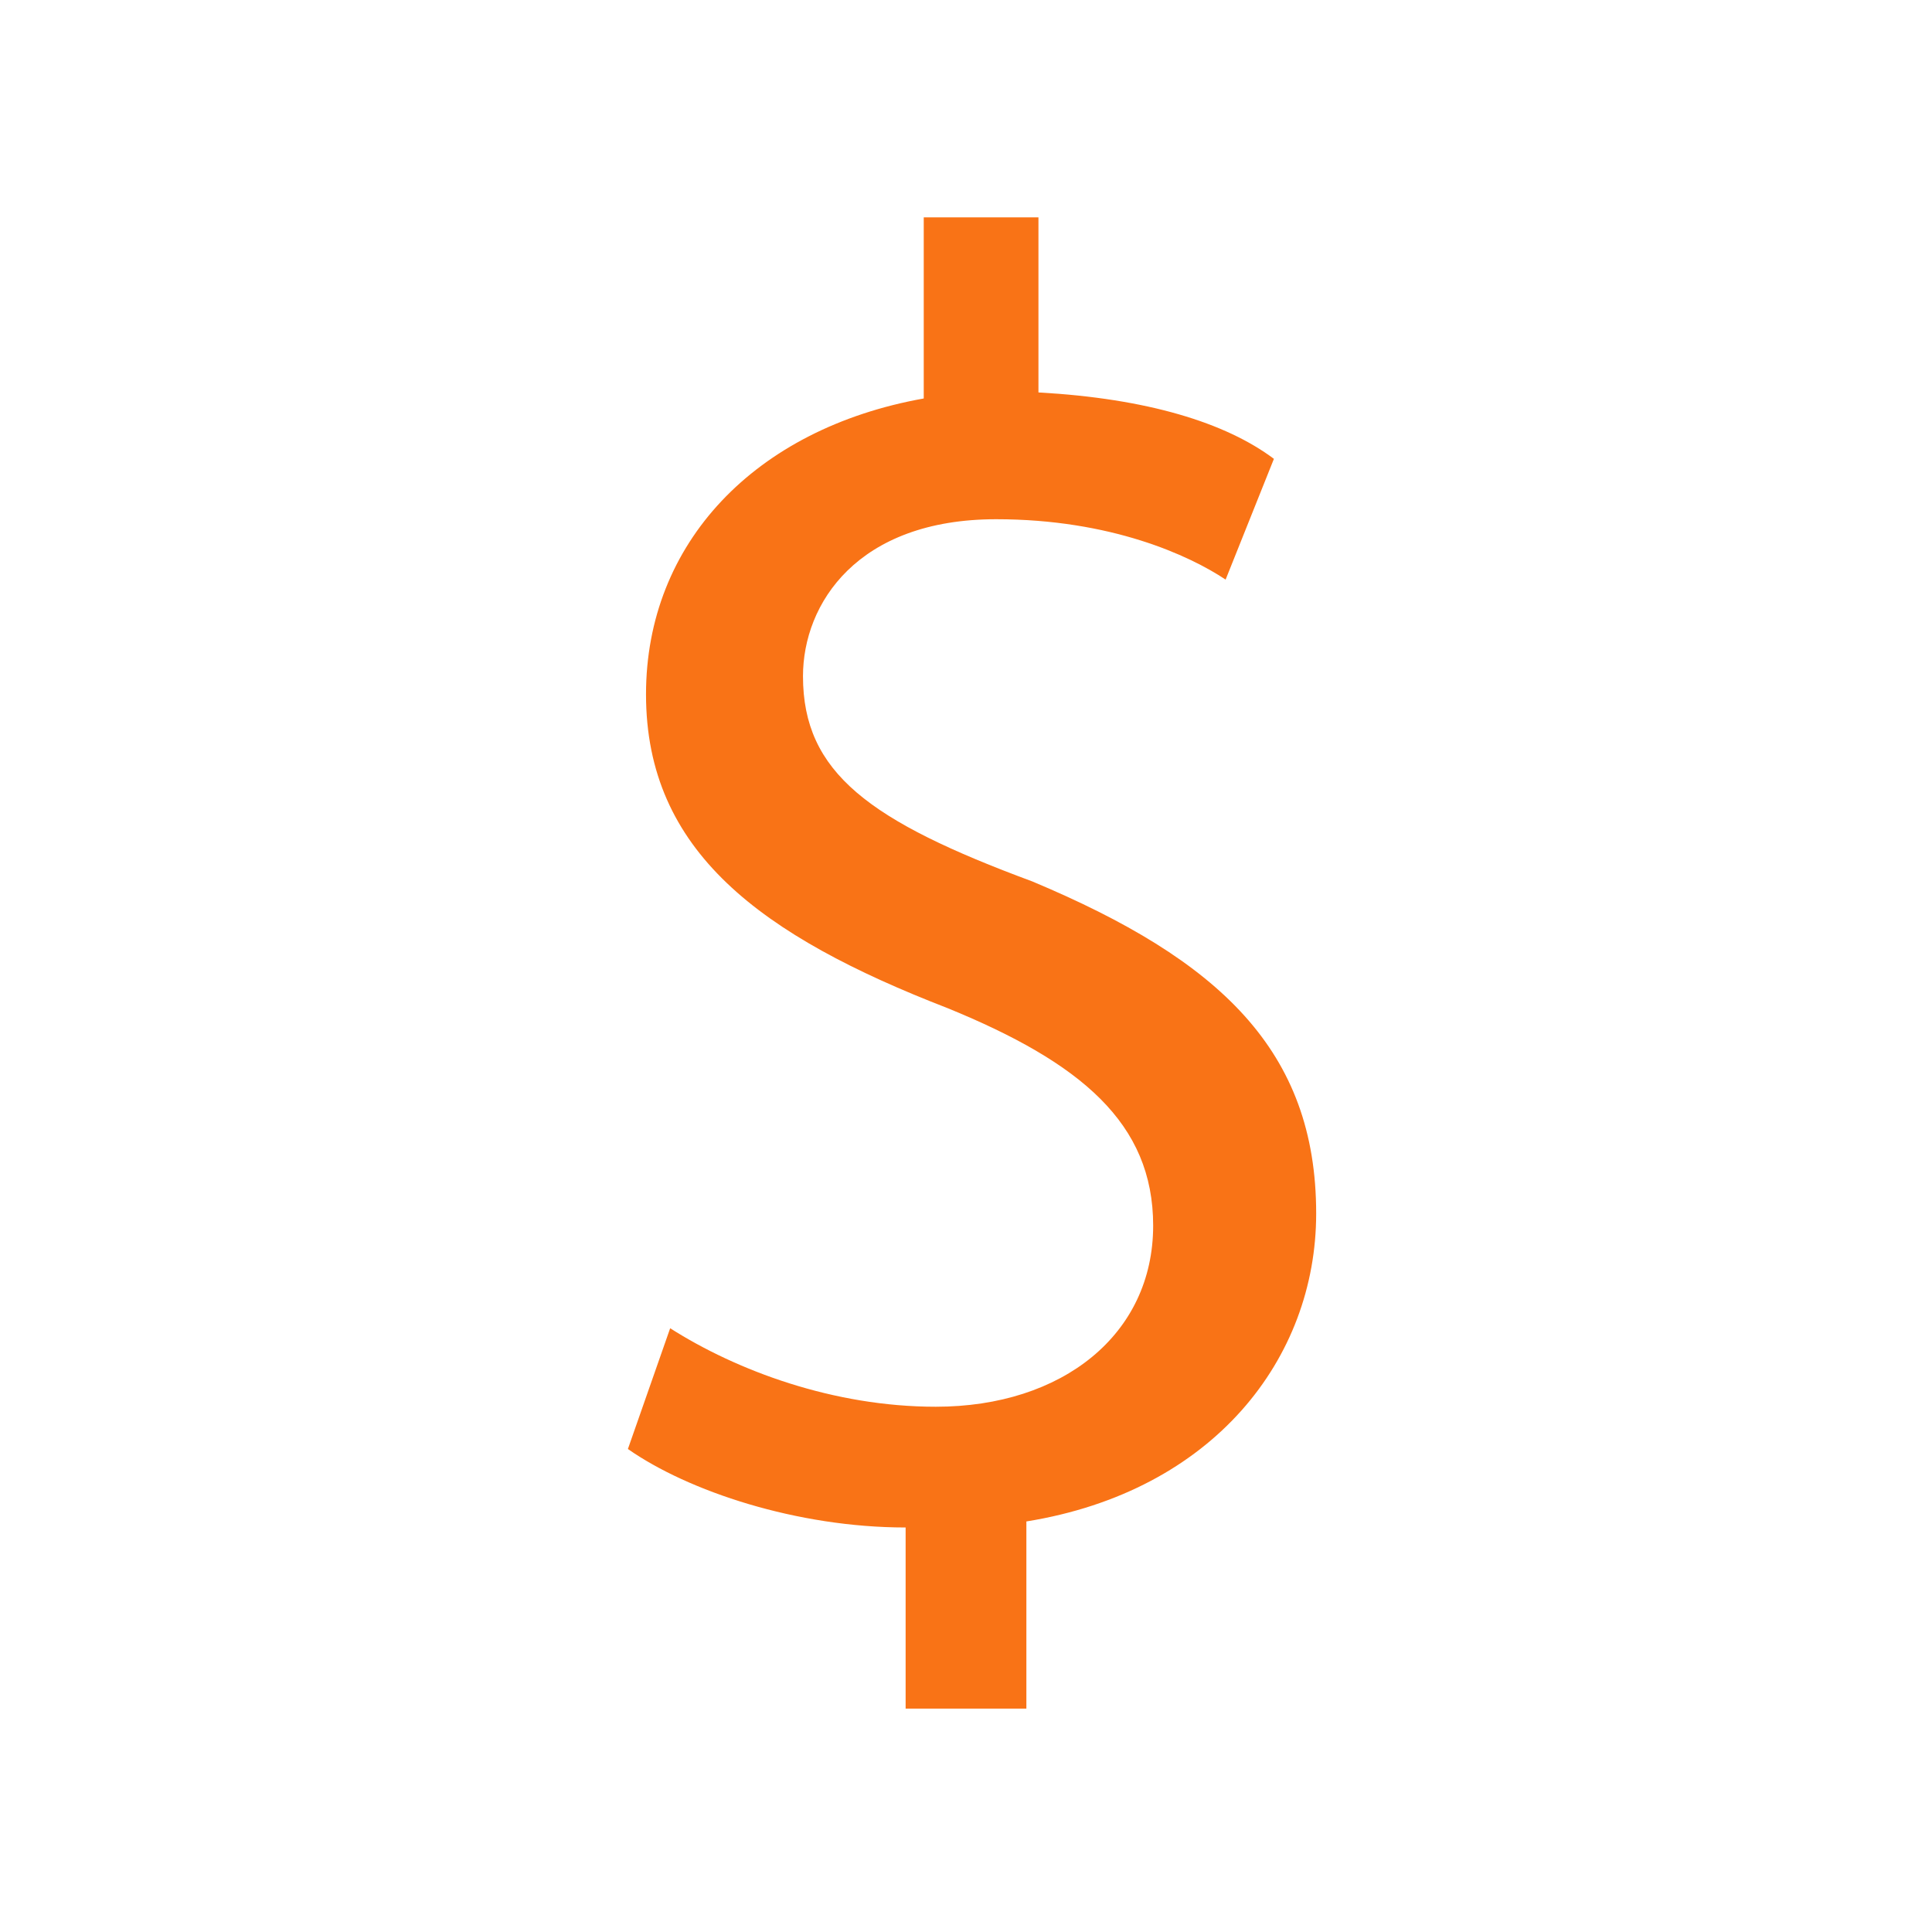 <svg id="Layer_1" height="512" viewBox="0 0 32 32" width="512" xmlns="http://www.w3.org/2000/svg"><g><path d="m15 28.4v-3.1c-1.8 0-3.6-.6-4.6-1.3l.7-2c1.1.7 2.7 1.3 4.4 1.3 2.1 0 3.6-1.2 3.6-3 0-1.7-1.2-2.7-3.4-3.6-3.1-1.2-5-2.6-5-5.2 0-2.5 1.8-4.4 4.6-4.9v-3h1.9v2.9c1.8.1 3.1.5 3.9 1.1l-.8 2c-.6-.4-1.9-1-3.8-1-2.3 0-3.2 1.4-3.2 2.6 0 1.6 1.1 2.4 3.8 3.4 3.1 1.3 4.7 2.8 4.7 5.5 0 2.4-1.7 4.6-4.8 5.1v3.1h-2z" fill="#f97316"/></g></svg>